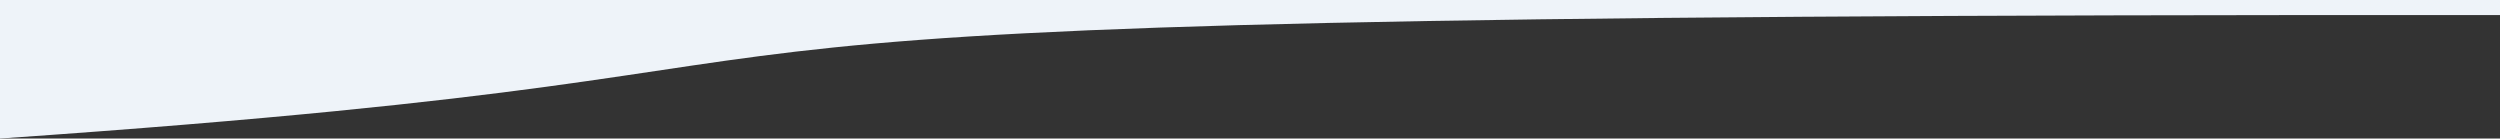 <?xml version="1.0" encoding="UTF-8"?> <!-- Creator: CorelDRAW --> <svg xmlns="http://www.w3.org/2000/svg" xmlns:xlink="http://www.w3.org/1999/xlink" xmlns:xodm="http://www.corel.com/coreldraw/odm/2003" xml:space="preserve" width="473.98mm" height="26.261mm" style="shape-rendering:geometricPrecision; text-rendering:geometricPrecision; image-rendering:optimizeQuality; fill-rule:evenodd; clip-rule:evenodd" viewBox="0 0 235092.6 13025.3"><rect x="0" y="0" width="235092.6" height="13025.3" fill="#333333" stroke="none"/> <defs> <style type="text/css"> <![CDATA[ .fil0 {fill:#EEF3F9} ]]> </style> </defs> <g id="Layer_x0020_1">  <path class="fil0" d="M235092.6 0c-78364.2,0 -156728.3,0 -235092.5,0 0,2674.2 -0.1,8485.6 0,13025.3 104344.5,-7188.7 26201.2,-11758.4 235092.5,-11607.8 0,-687.1 -0,-542.3 0,-1417.5z"></path> </g> </svg> 
